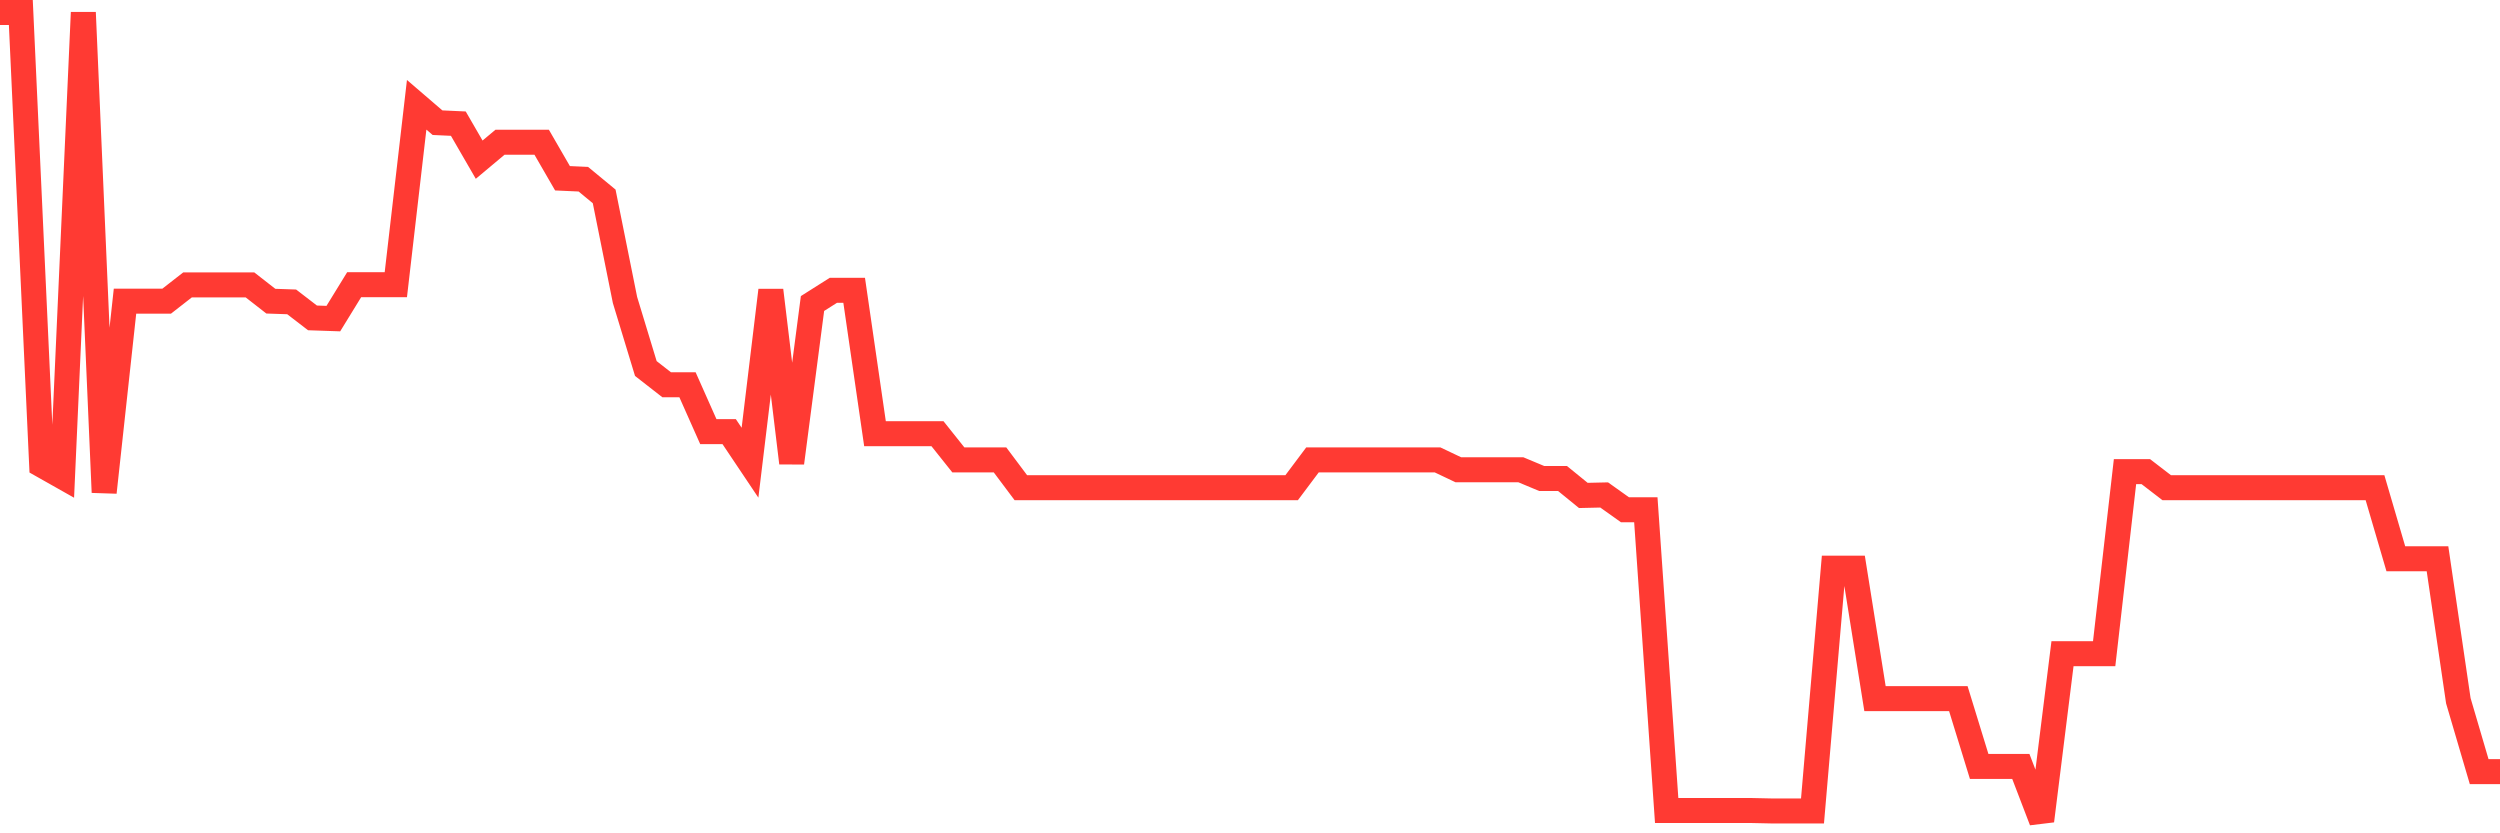 <svg
  xmlns="http://www.w3.org/2000/svg"
  xmlns:xlink="http://www.w3.org/1999/xlink"
  width="120"
  height="40"
  viewBox="0 0 120 40"
  preserveAspectRatio="none"
>
  <polyline
    points="0,0.6 1,0.6 2,22.323 3,22.888 4,0.6 5,23.634 6,14.456 7,14.456 8,14.456 9,13.676 10,13.676 11,13.676 12,13.676 13,14.456 14,14.49 15,15.259 16,15.293 17,13.665 18,13.665 19,13.665 20,5.03 21,5.889 22,5.935 23,7.664 24,6.827 25,6.827 26,6.827 27,8.557 28,8.602 29,9.427 30,14.4 31,17.689 32,18.469 33,18.469 34,20.718 35,20.718 36,22.21 37,13.936 38,22.221 39,14.569 40,13.936 41,13.936 42,20.819 43,20.819 44,20.819 45,20.819 46,22.074 47,22.074 48,22.074 49,23.408 50,23.408 51,23.408 52,23.408 53,23.408 54,23.408 55,23.408 56,23.408 57,23.408 58,23.408 59,23.408 60,23.408 61,23.408 62,23.408 63,22.074 64,22.074 65,22.074 66,22.074 67,22.074 68,22.074 69,22.074 70,22.549 71,22.549 72,22.549 73,22.549 74,22.967 75,22.967 76,23.781 77,23.758 78,24.47 79,24.47 80,38.903 81,38.903 82,38.903 83,38.903 84,38.903 85,38.925 86,38.925 87,38.925 88,27.273 89,27.273 90,33.534 91,33.534 92,33.534 93,33.534 94,33.534 95,36.789 96,36.789 97,36.789 98,39.4 99,31.376 100,31.376 101,31.376 102,22.639 103,22.639 104,23.408 105,23.408 106,23.408 107,23.408 108,23.408 109,23.408 110,23.408 111,23.408 112,23.408 113,23.408 114,23.408 115,26.821 116,26.821 117,26.821 118,33.636 119,37.038 120,37.038"
    fill="none"
    stroke="#ff3a33"
    stroke-width="1.2"
  >
  </polyline>
</svg>